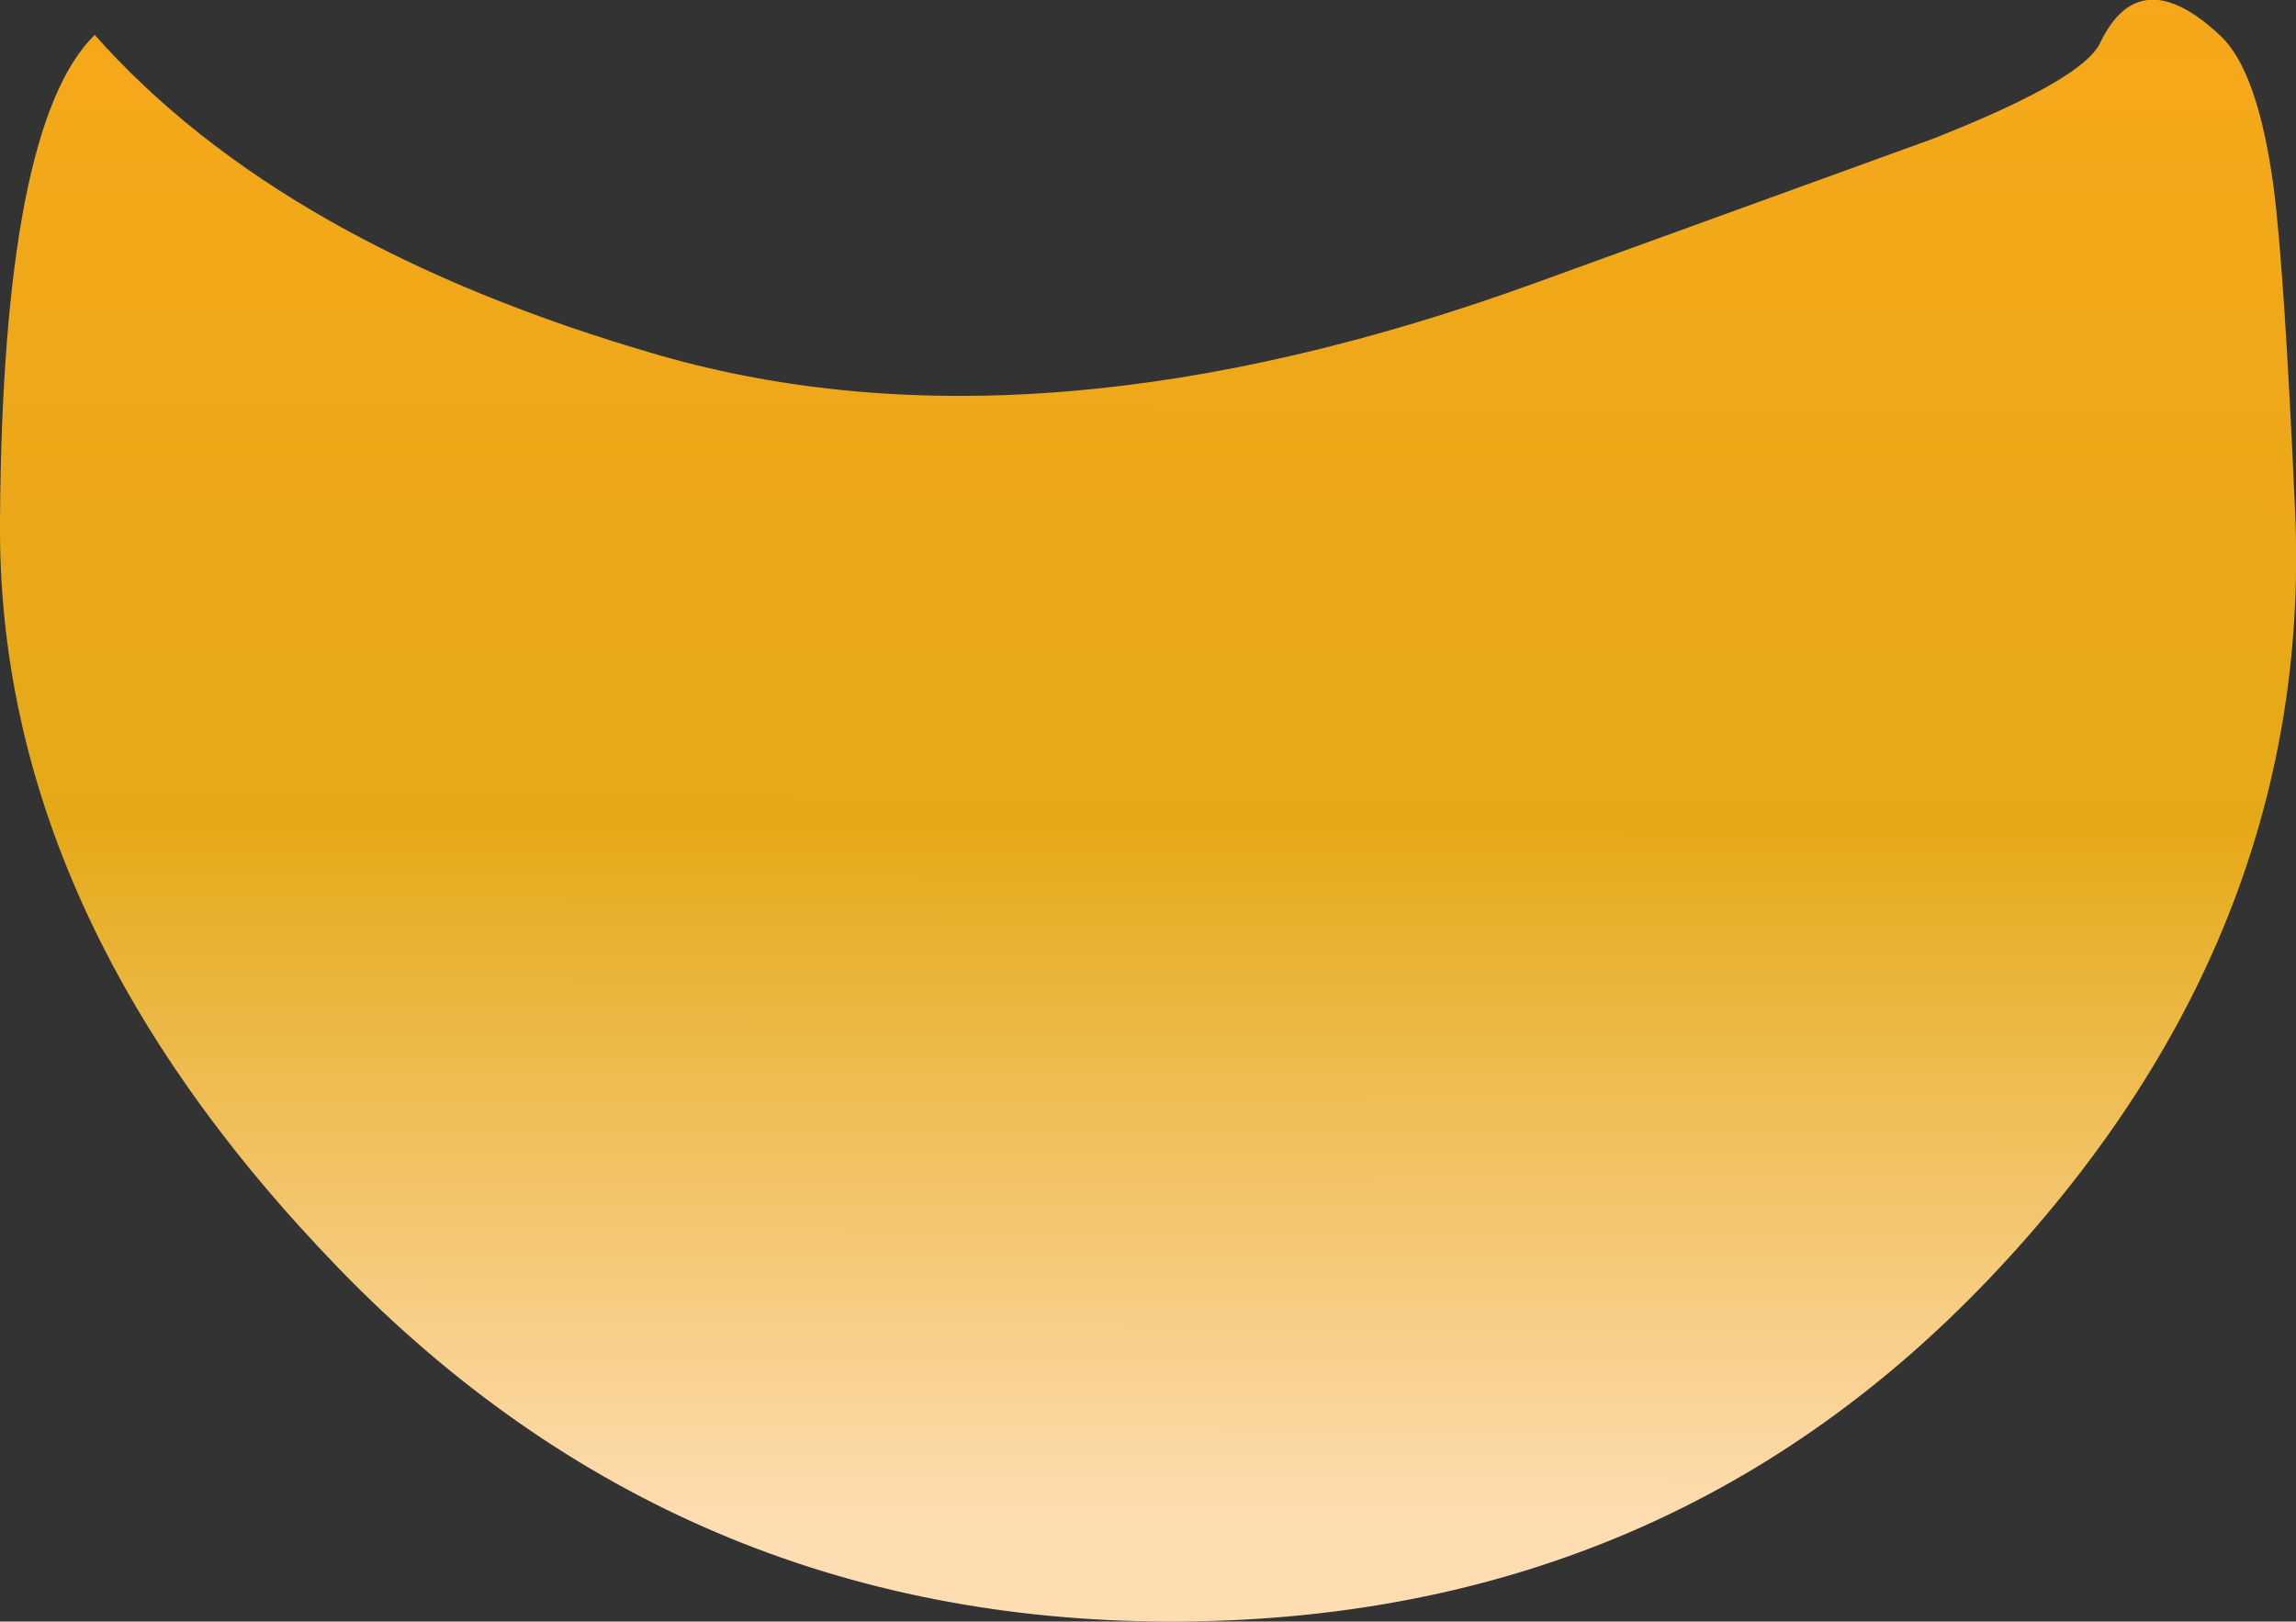 <?xml version="1.0" encoding="UTF-8" standalone="no"?>
<svg xmlns:xlink="http://www.w3.org/1999/xlink" height="97.6px" width="138.2px" xmlns="http://www.w3.org/2000/svg">
  <rect width="100%" height="100%" fill="#333333" stroke="none"/>
  <g transform="matrix(1.0, 0.0, 0.0, 1.0, -205.05, -172.7)">
    <path d="M338.7 174.85 Q340.95 176.95 341.9 183.95 342.55 188.95 343.2 203.55 344.3 229.2 324.7 249.75 305.05 270.3 275.5 270.3 246.0 270.25 225.45 249.05 204.85 227.8 205.05 204.05 205.2 180.25 210.75 174.8 222.05 187.55 244.8 194.1 267.55 200.6 297.55 189.7 L321.4 181.05 Q330.4 177.5 331.45 175.3 333.85 170.3 338.7 174.85" fill="url(#gradient0)" fill-rule="evenodd" stroke="none"/>
  </g>
  <defs>
    <linearGradient color-interpolation="linearRGB" gradientTransform="matrix(-1.0E-4, 0.083, -0.087, -1.0E-4, 185.15, 200.05)" gradientUnits="userSpaceOnUse" id="gradient0" spreadMethod="pad" x1="-819.2" x2="819.2">
      <stop offset="0.0" stop-color="#fbebc8"/>
      <stop offset="0.208" stop-color="#faa71b"/>
      <stop offset="0.663" stop-color="#e5a917"/>
      <stop offset="0.973" stop-color="#feddb3"/>
    </linearGradient>
  </defs>
</svg>
